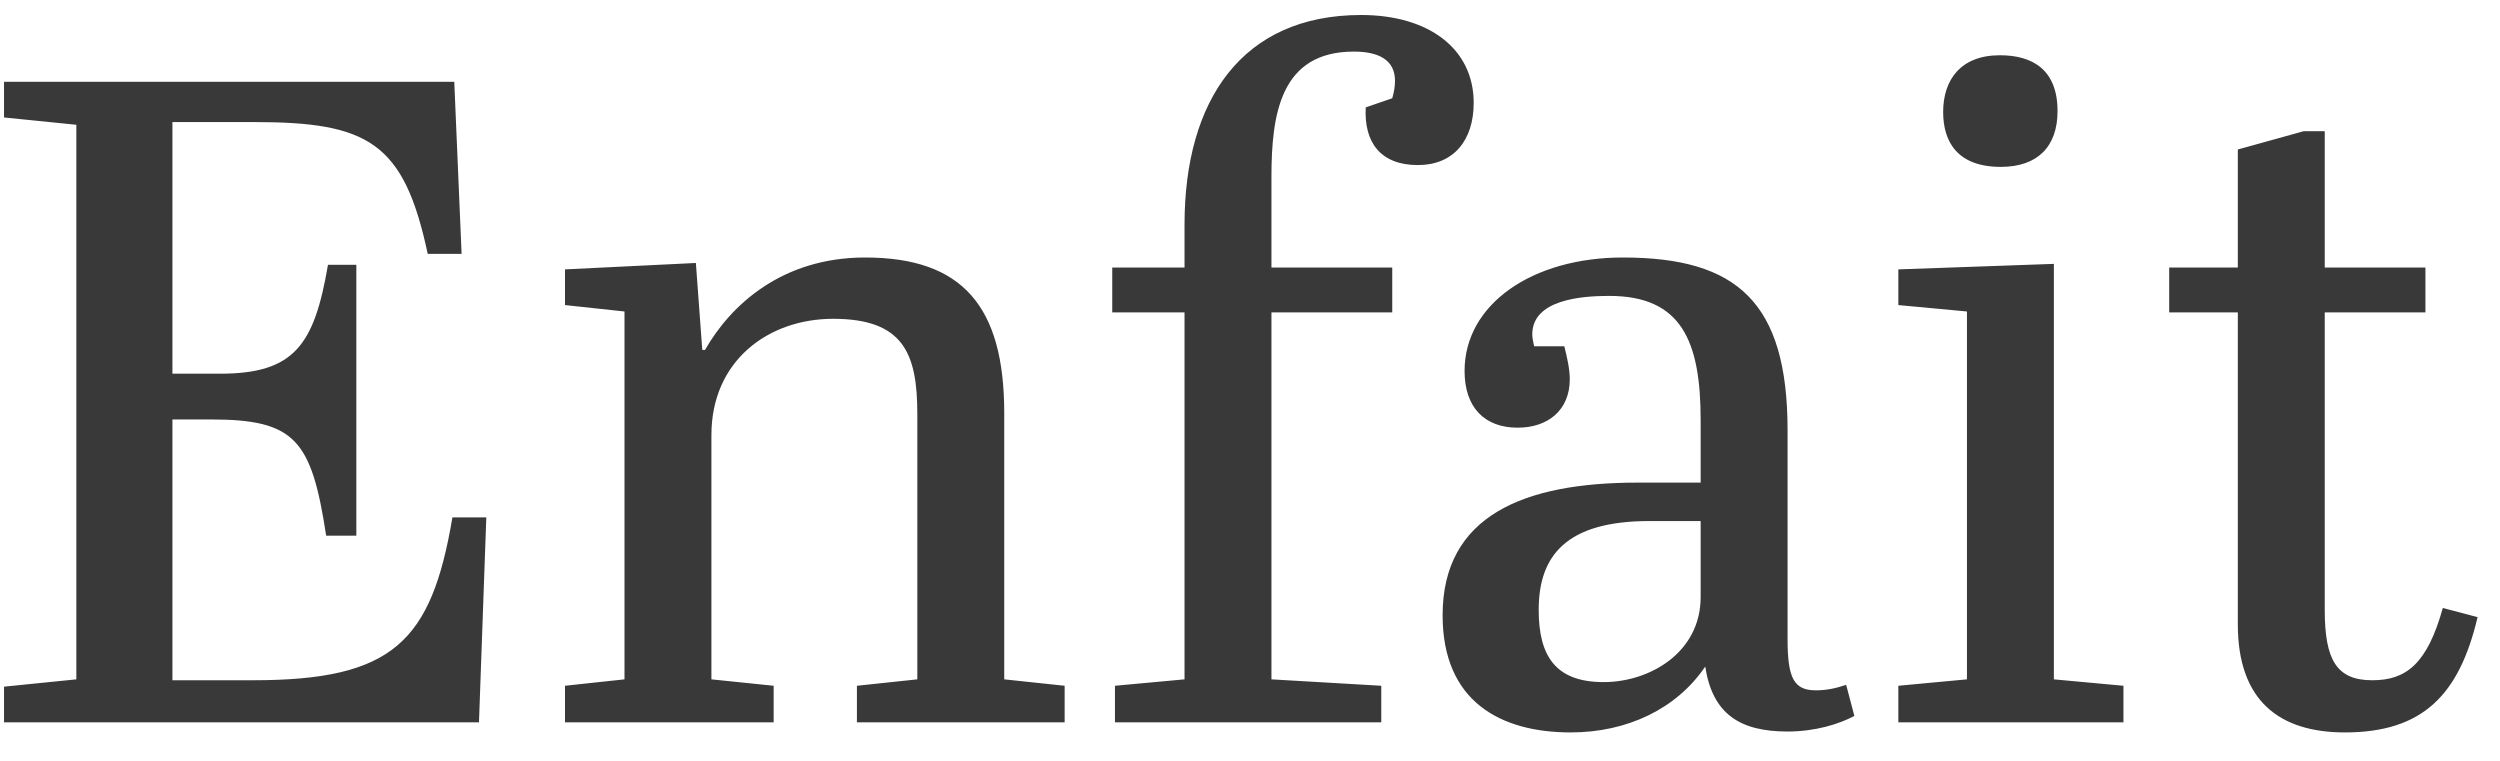 <?xml version="1.0" encoding="UTF-8" standalone="no"?>
<svg width="69px" height="21px" viewBox="0 0 69 21" version="1.1" xmlns="http://www.w3.org/2000/svg" xmlns:xlink="http://www.w3.org/1999/xlink" xmlns:sketch="http://www.bohemiancoding.com/sketch/ns">
    <!-- Generator: Sketch 3.3 (11970) - http://www.bohemiancoding.com/sketch -->
    <title>logo copy</title>
    <desc>Created with Sketch.</desc>
    <defs></defs>
    <g id="Page-1" stroke="none" stroke-width="1" fill="none" fill-rule="evenodd" sketch:type="MSPage">
        <path d="M0.111,2.257 L0.111,3.242 L2.107,3.444 L2.107,18.75 L0.111,18.952 L0.111,19.937 L13.22,19.937 L13.422,14.28 L12.487,14.28 C11.906,17.715 10.846,18.775 6.981,18.775 L4.759,18.775 L4.759,11.577 L5.819,11.577 C8.143,11.577 8.598,12.133 9.002,14.785 L9.835,14.785 L9.835,7.309 L9.052,7.309 C8.673,9.531 8.118,10.314 6.072,10.314 L4.759,10.314 L4.759,3.369 L7.007,3.369 C10.164,3.369 11.149,3.924 11.805,7.006 L12.74,7.006 L12.538,2.257 L0.111,2.257 Z M15.594,7.435 L15.594,8.42 L17.236,8.597 L17.236,18.75 L15.594,18.927 L15.594,19.937 L21.353,19.937 L21.353,18.927 L19.635,18.75 L19.635,12.007 C19.635,9.961 21.201,8.799 22.994,8.799 C24.939,8.799 25.318,9.759 25.318,11.426 L25.318,18.75 L23.651,18.927 L23.651,19.937 L29.384,19.937 L29.384,18.927 L27.717,18.75 L27.717,11.4 C27.717,8.445 26.556,7.107 23.878,7.107 C21.58,7.107 20.165,8.42 19.458,9.658 L19.383,9.658 L19.206,7.258 L15.594,7.435 Z M38.426,7.384 L35.092,7.384 L35.092,4.884 C35.092,3.141 35.345,1.424 37.366,1.424 C38.048,1.424 38.502,1.651 38.502,2.232 C38.502,2.384 38.477,2.535 38.426,2.712 L37.694,2.964 C37.643,3.924 38.098,4.556 39.134,4.556 C40.119,4.556 40.674,3.874 40.674,2.838 C40.674,1.348 39.437,0.414 37.568,0.414 C34.284,0.414 32.693,2.762 32.693,6.197 L32.693,7.384 L30.698,7.384 L30.698,8.622 L32.693,8.622 L32.693,18.75 L30.773,18.927 L30.773,19.937 L38.123,19.937 L38.123,18.927 L35.092,18.75 L35.092,8.622 L38.426,8.622 L38.426,7.384 Z M45.195,13.32 C42.063,13.32 39.816,14.229 39.816,16.982 C39.816,19.356 41.407,20.215 43.352,20.215 C44.917,20.215 46.281,19.558 47.064,18.397 C47.266,19.71 48.024,20.19 49.337,20.19 C50.095,20.19 50.752,19.988 51.181,19.76 L50.954,18.902 C50.651,19.003 50.398,19.053 50.12,19.053 C49.514,19.053 49.337,18.725 49.337,17.639 L49.337,11.88 C49.337,8.344 47.948,7.107 44.791,7.107 C42.291,7.107 40.422,8.395 40.422,10.239 C40.422,11.249 40.977,11.804 41.887,11.804 C42.72,11.804 43.326,11.325 43.326,10.466 C43.326,10.188 43.251,9.86 43.175,9.557 L42.341,9.557 C42.316,9.43 42.291,9.329 42.291,9.228 C42.291,8.268 43.655,8.167 44.412,8.167 C46.408,8.167 46.938,9.405 46.938,11.602 L46.938,13.32 L45.195,13.32 Z M44.261,18.826 C42.922,18.826 42.468,18.094 42.468,16.831 C42.468,15.34 43.225,14.381 45.524,14.381 L46.938,14.381 L46.938,16.477 C46.938,18.018 45.524,18.826 44.261,18.826 L44.261,18.826 Z M53.631,3.091 C53.631,3.924 54.035,4.606 55.222,4.606 C56.233,4.606 56.788,4.051 56.788,3.066 C56.788,1.929 56.106,1.525 55.197,1.525 C54.111,1.525 53.631,2.207 53.631,3.091 L53.631,3.091 Z M52.394,7.435 L52.394,8.42 L54.288,8.597 L54.288,18.75 L52.394,18.927 L52.394,19.937 L58.607,19.937 L58.607,18.927 L56.687,18.75 L56.687,7.283 L52.394,7.435 Z M61.764,17.235 C61.764,19.331 62.901,20.215 64.719,20.215 C66.866,20.215 67.876,19.18 68.381,17.033 L67.422,16.78 C66.992,18.321 66.411,18.775 65.477,18.775 C64.492,18.775 64.163,18.22 64.163,16.831 L64.163,8.622 L66.942,8.622 L66.942,7.384 L64.163,7.384 L64.163,3.621 L63.583,3.621 L61.764,4.126 L61.764,7.384 L59.87,7.384 L59.87,8.622 L61.764,8.622 L61.764,17.235 Z" id="logo-copy" fill="#393939" sketch:type="MSShapeGroup"></path>
    </g>
</svg>